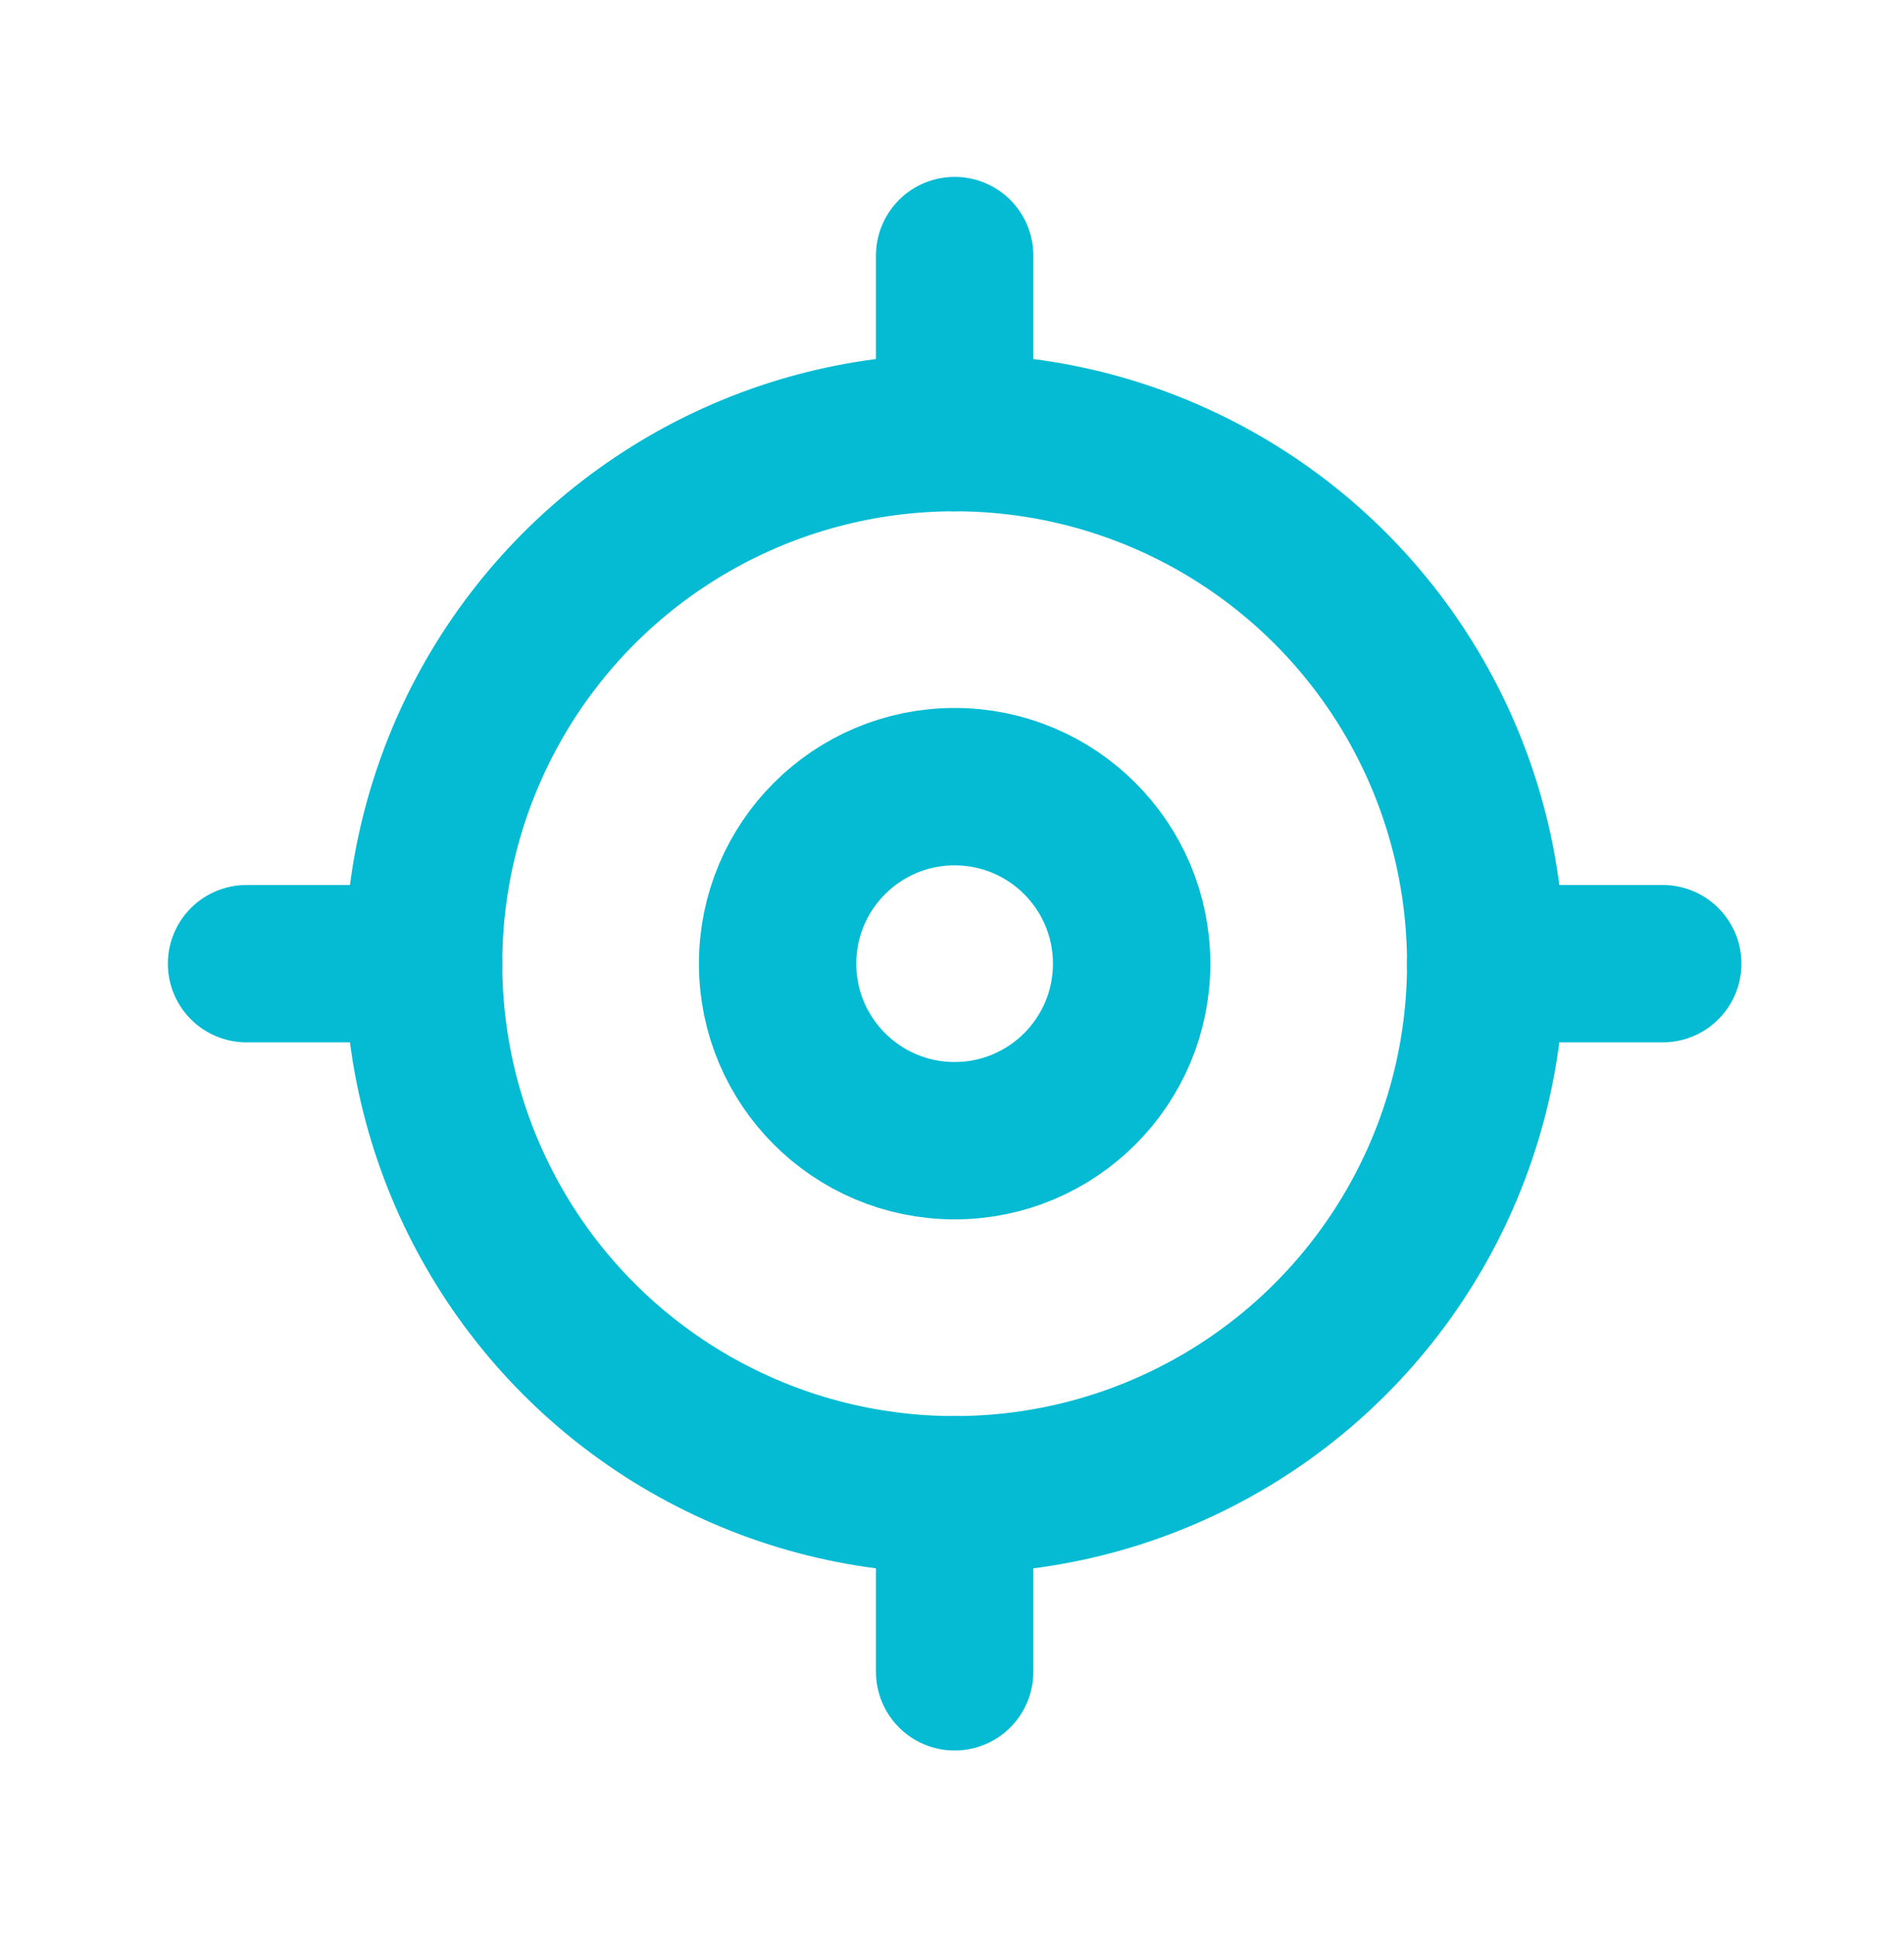 <svg width="66" height="67" viewBox="0 0 66 67" fill="none" xmlns="http://www.w3.org/2000/svg">
<circle cx="33.091" cy="33.404" r="6.136" stroke="#04bbd3" stroke-width="5.455" stroke-linecap="round" stroke-linejoin="round"/>
<circle cx="33.092" cy="33.404" r="18.409" stroke="#04bbd3" stroke-width="5.455" stroke-linecap="round" stroke-linejoin="round"/>
<path d="M33.092 14.995V8.858" stroke="#04bbd3" stroke-width="5.455" stroke-linecap="round" stroke-linejoin="round"/>
<path d="M51.501 33.404H57.637" stroke="#04bbd3" stroke-width="5.455" stroke-linecap="round" stroke-linejoin="round"/>
<path d="M33.092 51.813V57.95" stroke="#04bbd3" stroke-width="5.455" stroke-linecap="round" stroke-linejoin="round"/>
<path d="M14.682 33.404H8.546" stroke="#04bbd3" stroke-width="5.455" stroke-linecap="round" stroke-linejoin="round"/>
</svg>
